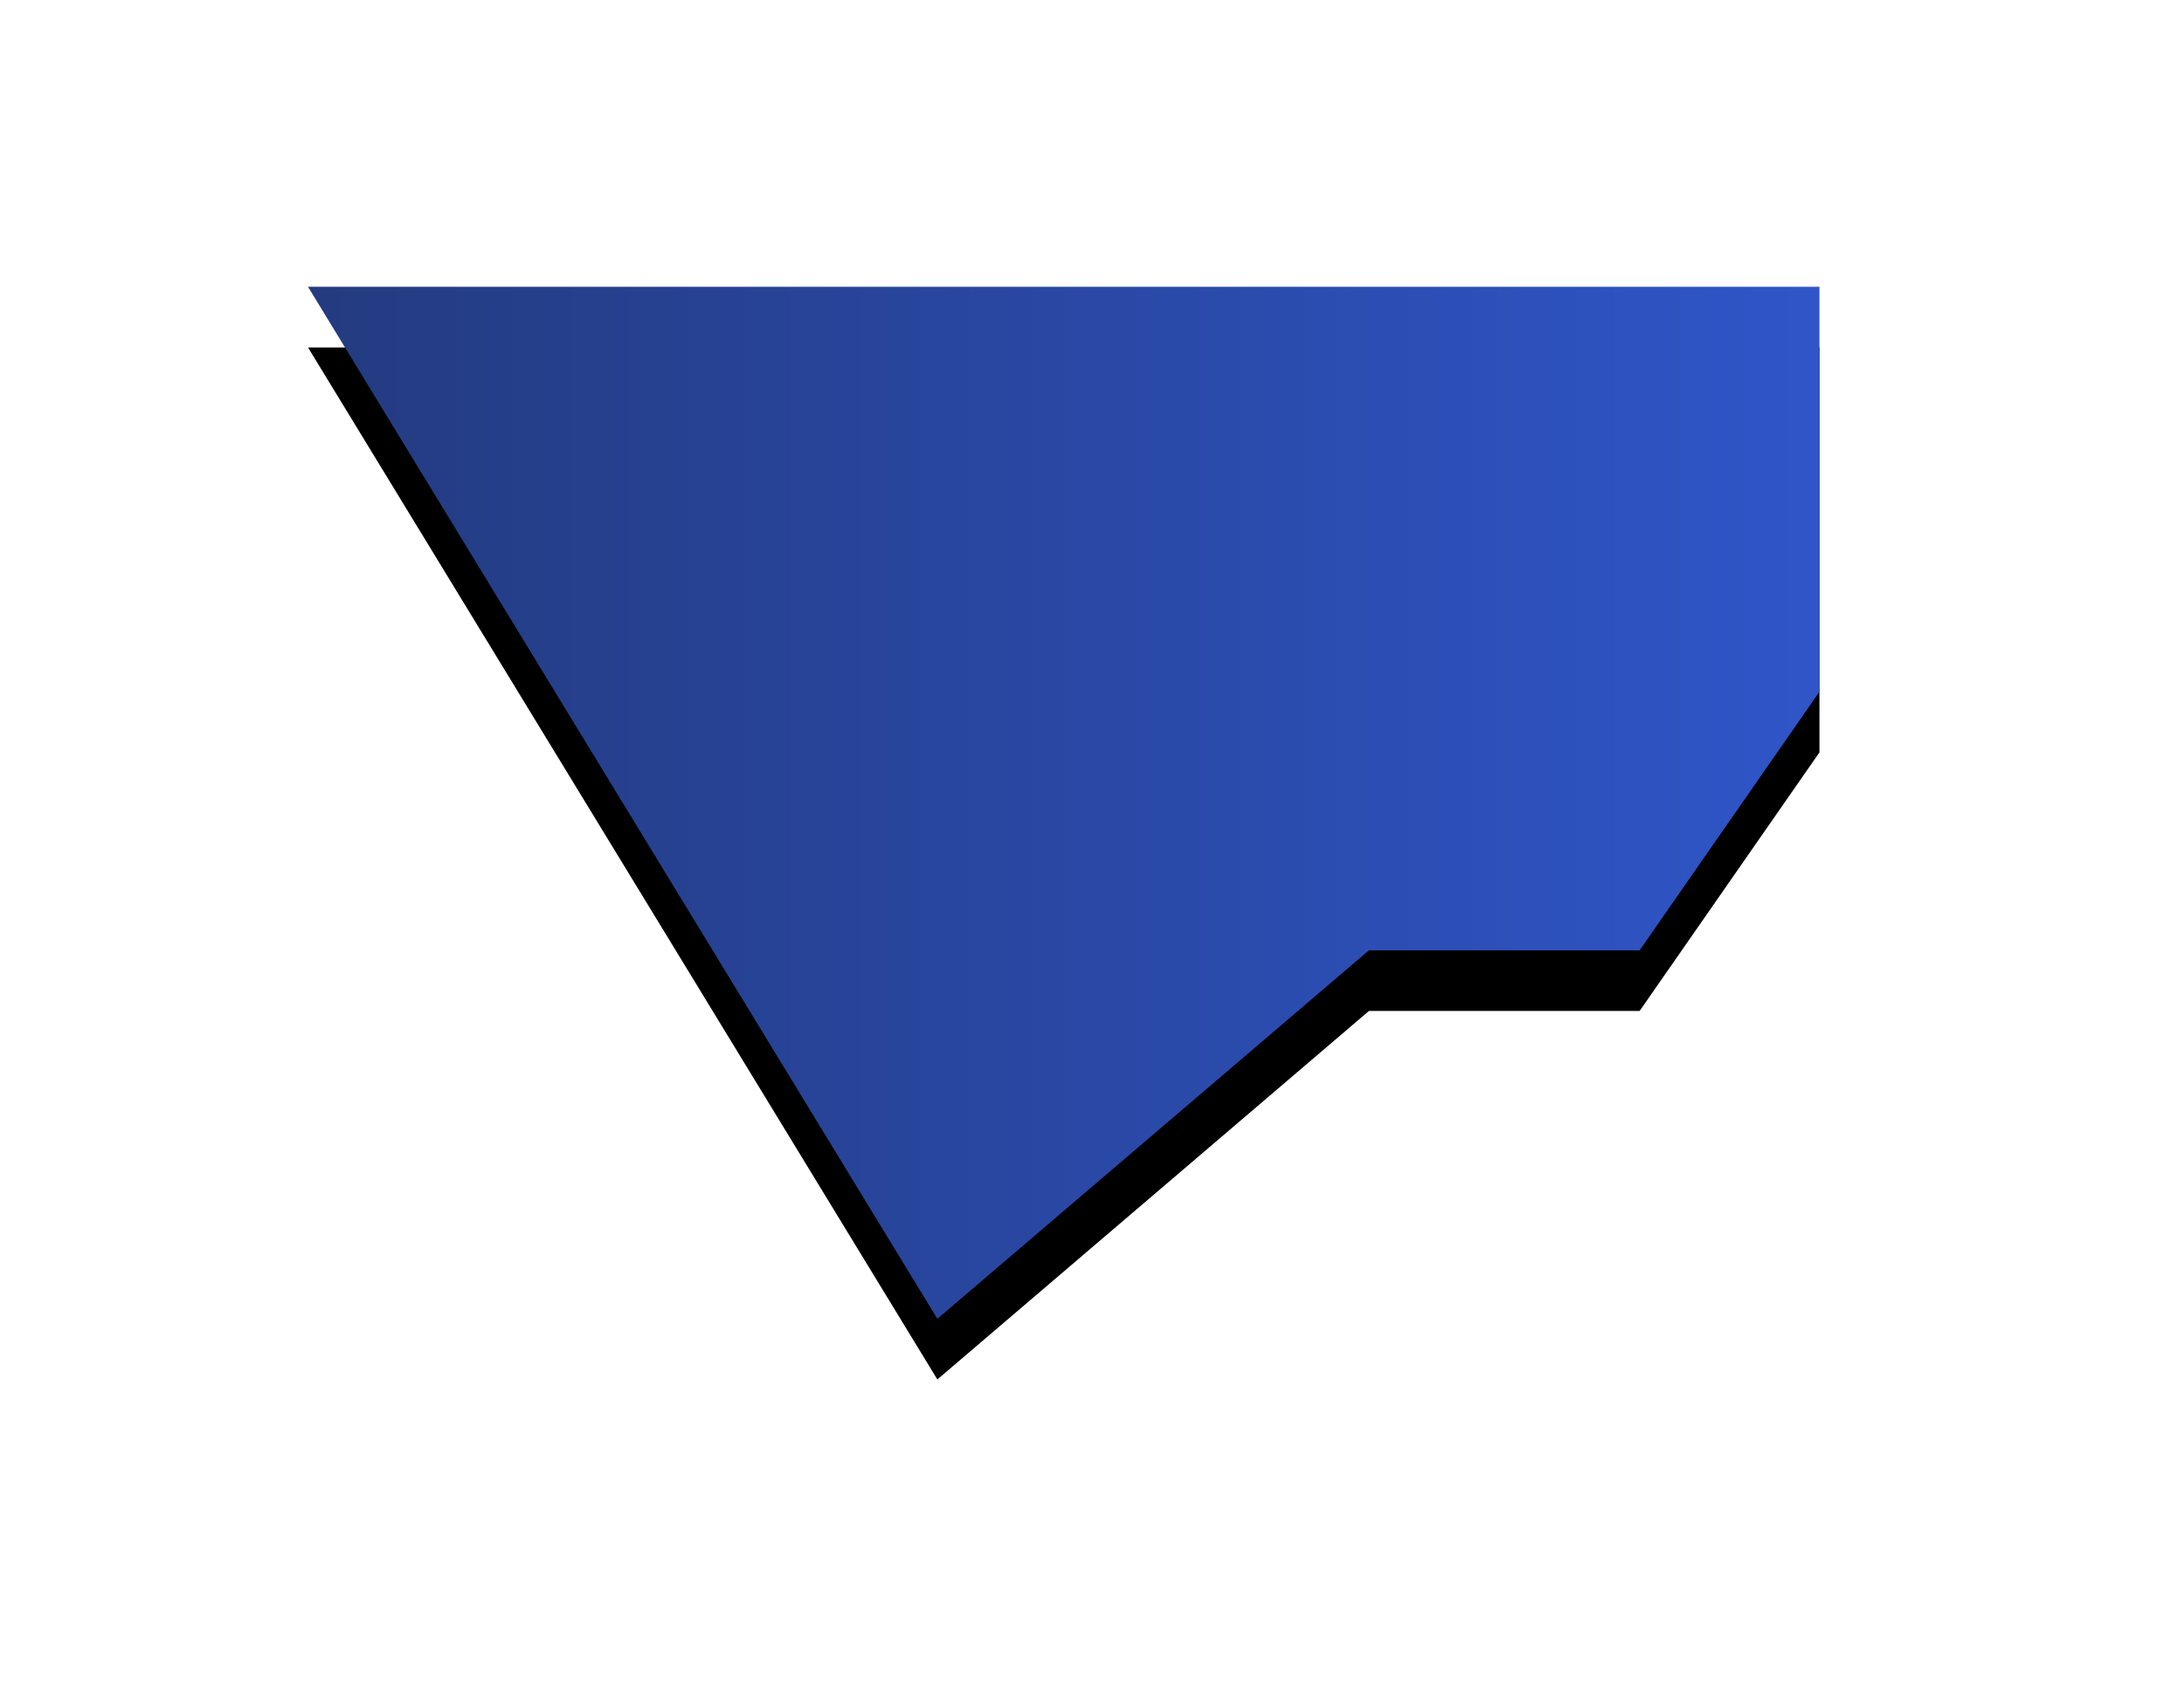 <svg width="36" height="28" viewBox="0 0 36 28" xmlns="http://www.w3.org/2000/svg" xmlns:xlink="http://www.w3.org/1999/xlink"><title>pref36</title><defs><linearGradient x1="0%" y1="50%" y2="50%" id="c"><stop stop-color="#243B80" offset="0%"/><stop stop-color="#2F55C8" offset="100%"/></linearGradient><path id="b" d="M15.451 21.742l7.114-6.075h4.462l2.964-4.263V4.728H5.077z"/><filter x="-38.1%" y="-50%" width="176.3%" height="211.7%" filterUnits="objectBoundingBox" id="a"><feOffset dy="1" in="SourceAlpha" result="shadowOffsetOuter1"/><feGaussianBlur stdDeviation="3" in="shadowOffsetOuter1" result="shadowBlurOuter1"/><feComposite in="shadowBlurOuter1" in2="SourceAlpha" operator="out" result="shadowBlurOuter1"/><feColorMatrix values="0 0 0 0 0 0 0 0 0 0 0 0 0 0 0 0 0 0 0.1 0" in="shadowBlurOuter1"/></filter></defs><g fill="none" fill-rule="evenodd"><use fill="#000" filter="url(#a)" xlink:href="#b"/><path fill="url(#c)" d="M15.451 21.742l7.114-6.075h4.462l2.964-4.263V4.728H5.077z"/></g></svg>